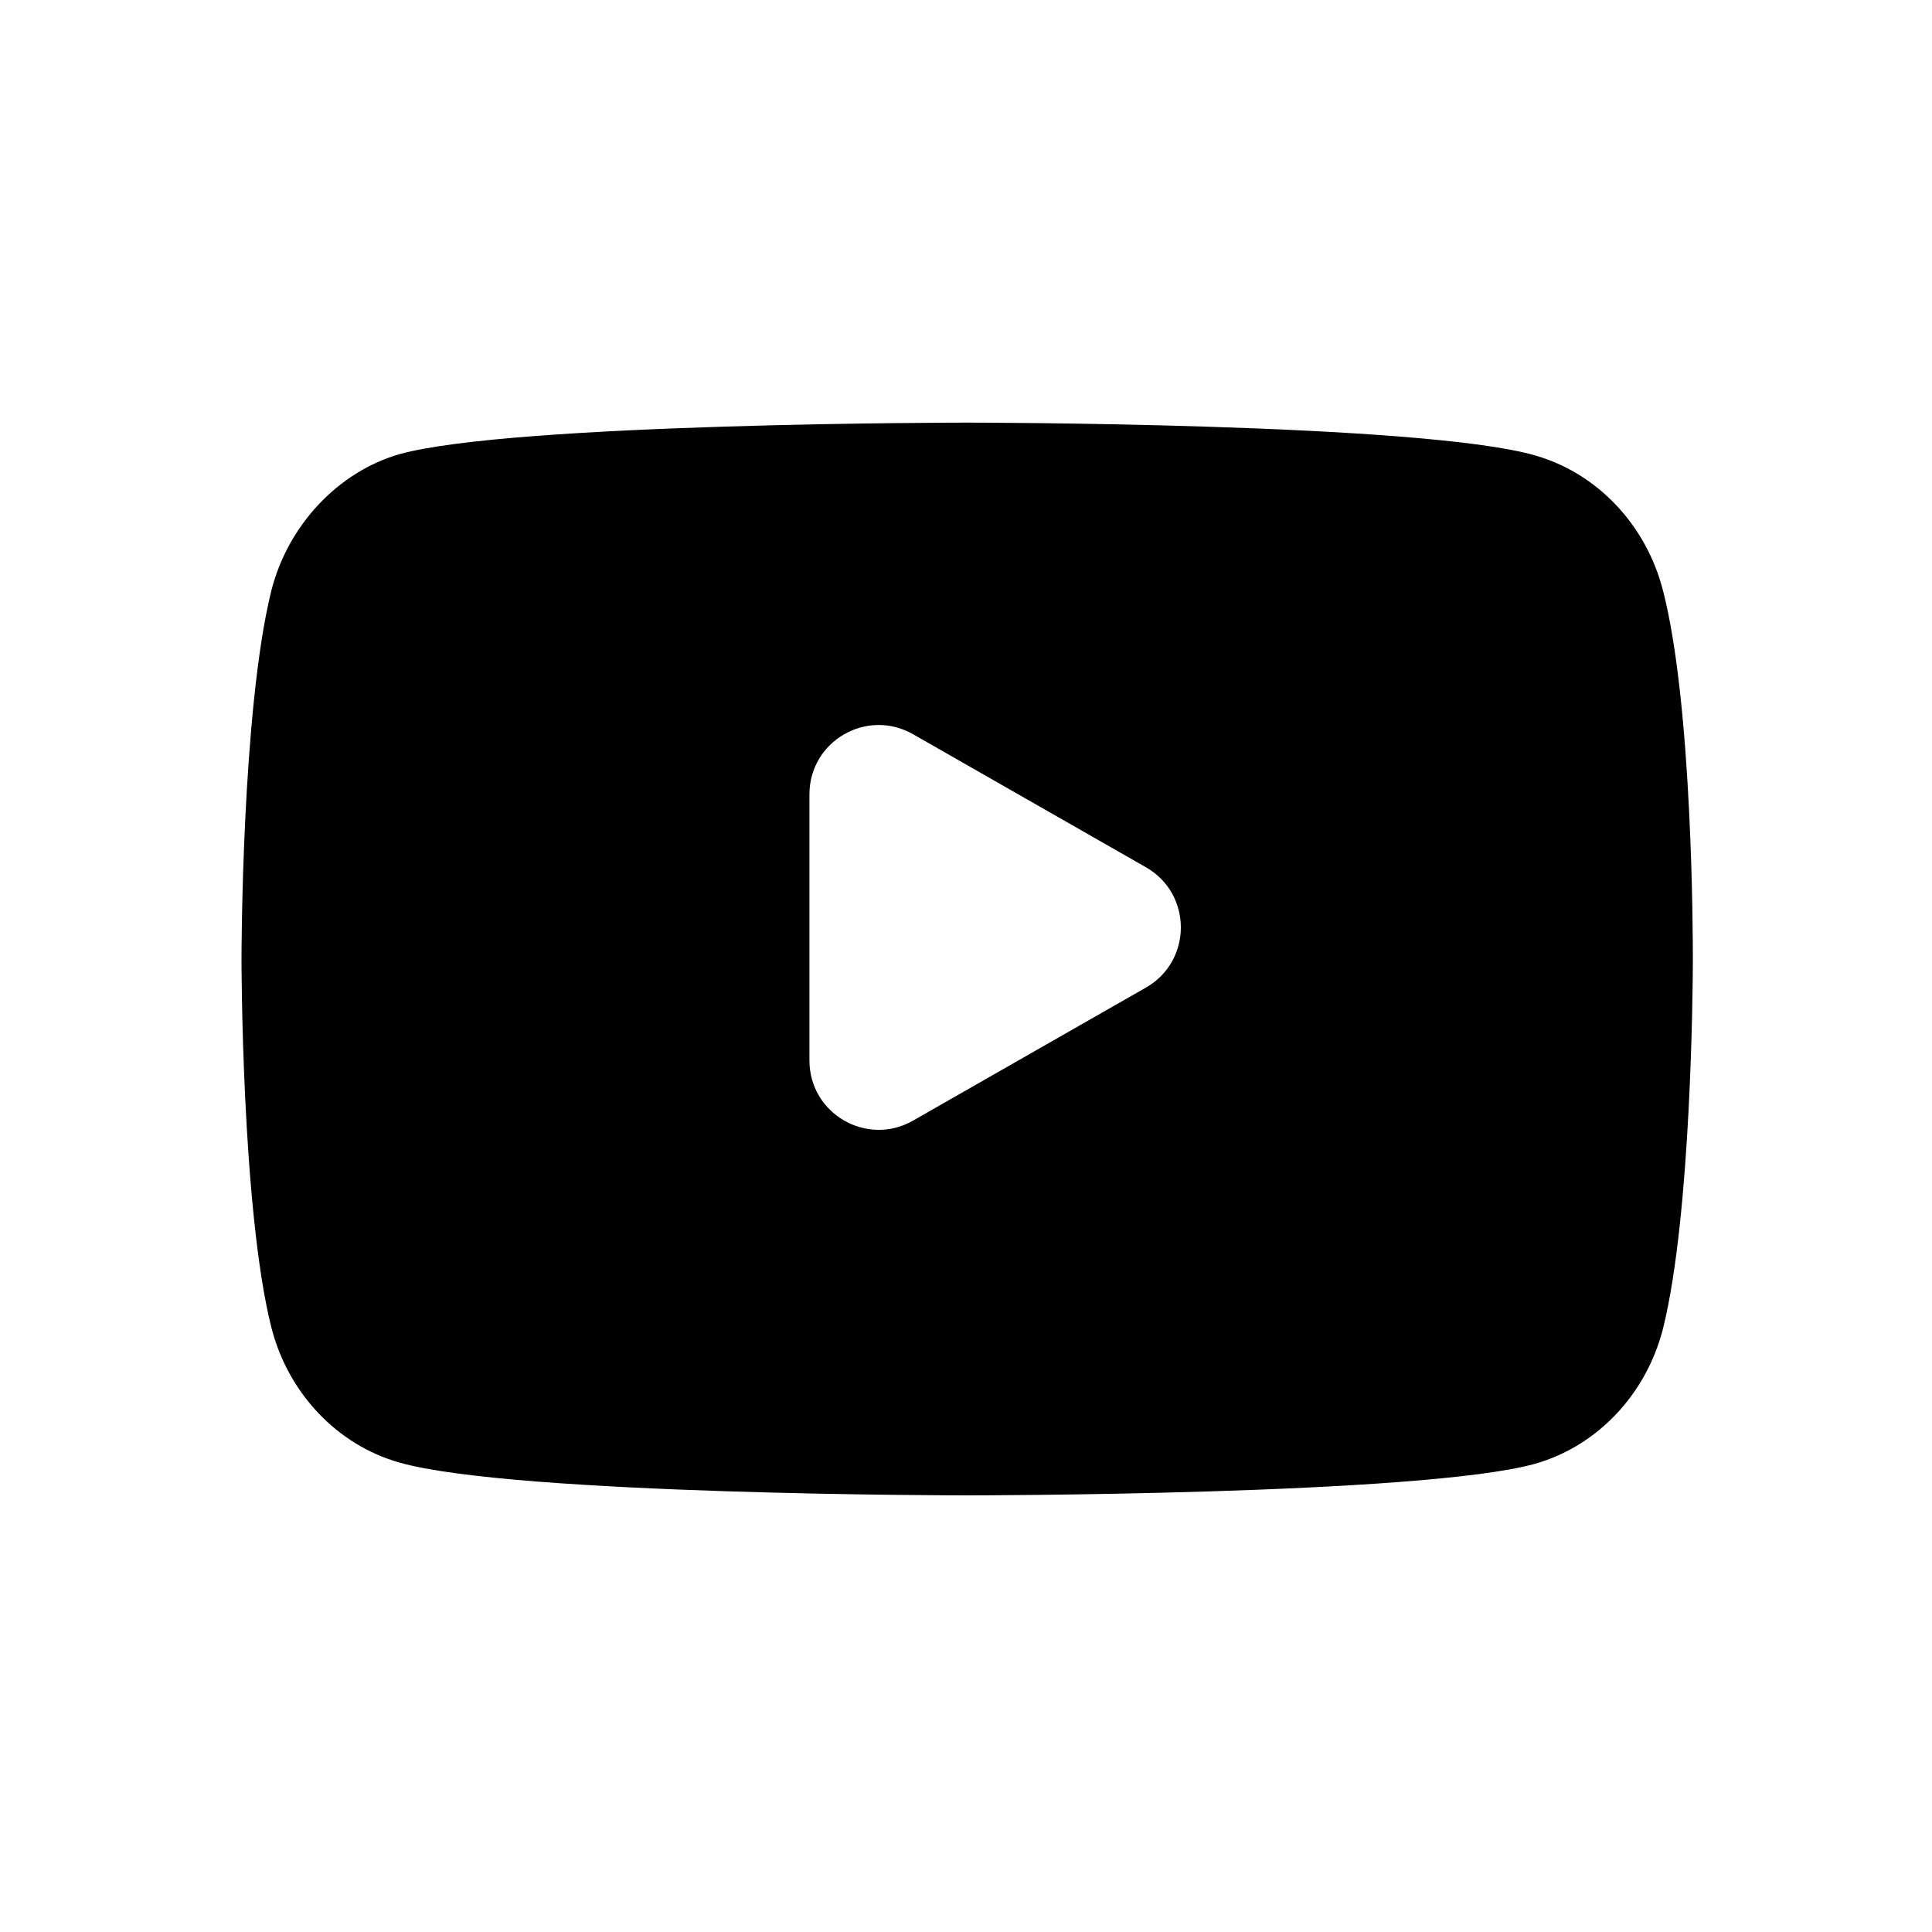 <svg viewBox="0 0 32 32" fill="none" xmlns="http://www.w3.org/2000/svg">
<path fill-rule="evenodd" clip-rule="evenodd" d="M25.425 7.543C26.454 7.836 27.266 8.693 27.544 9.78C28.034 11.672 28.039 15.516 28.039 15.877L28.039 15.932C28.038 16.292 28.015 20.117 27.544 22.009C27.266 23.096 26.454 23.953 25.425 24.245C23.544 24.768 16.019 24.768 16.019 24.768C16.019 24.768 8.515 24.768 6.614 24.224C5.584 23.932 4.772 23.075 4.495 21.988C4 20.023 4 15.884 4 15.884C4 15.884 4 11.766 4.495 9.78C4.772 8.693 5.604 7.815 6.614 7.523C8.495 7 16.019 7 16.019 7C16.019 7 23.544 7 25.425 7.543ZM18.981 14.365C19.751 14.806 19.751 15.916 18.981 16.357L15.123 18.561C14.358 18.998 13.407 18.446 13.407 17.566V13.156C13.407 12.276 14.358 11.724 15.123 12.161L18.981 14.365Z" fill="currentColor"/>
</svg>
